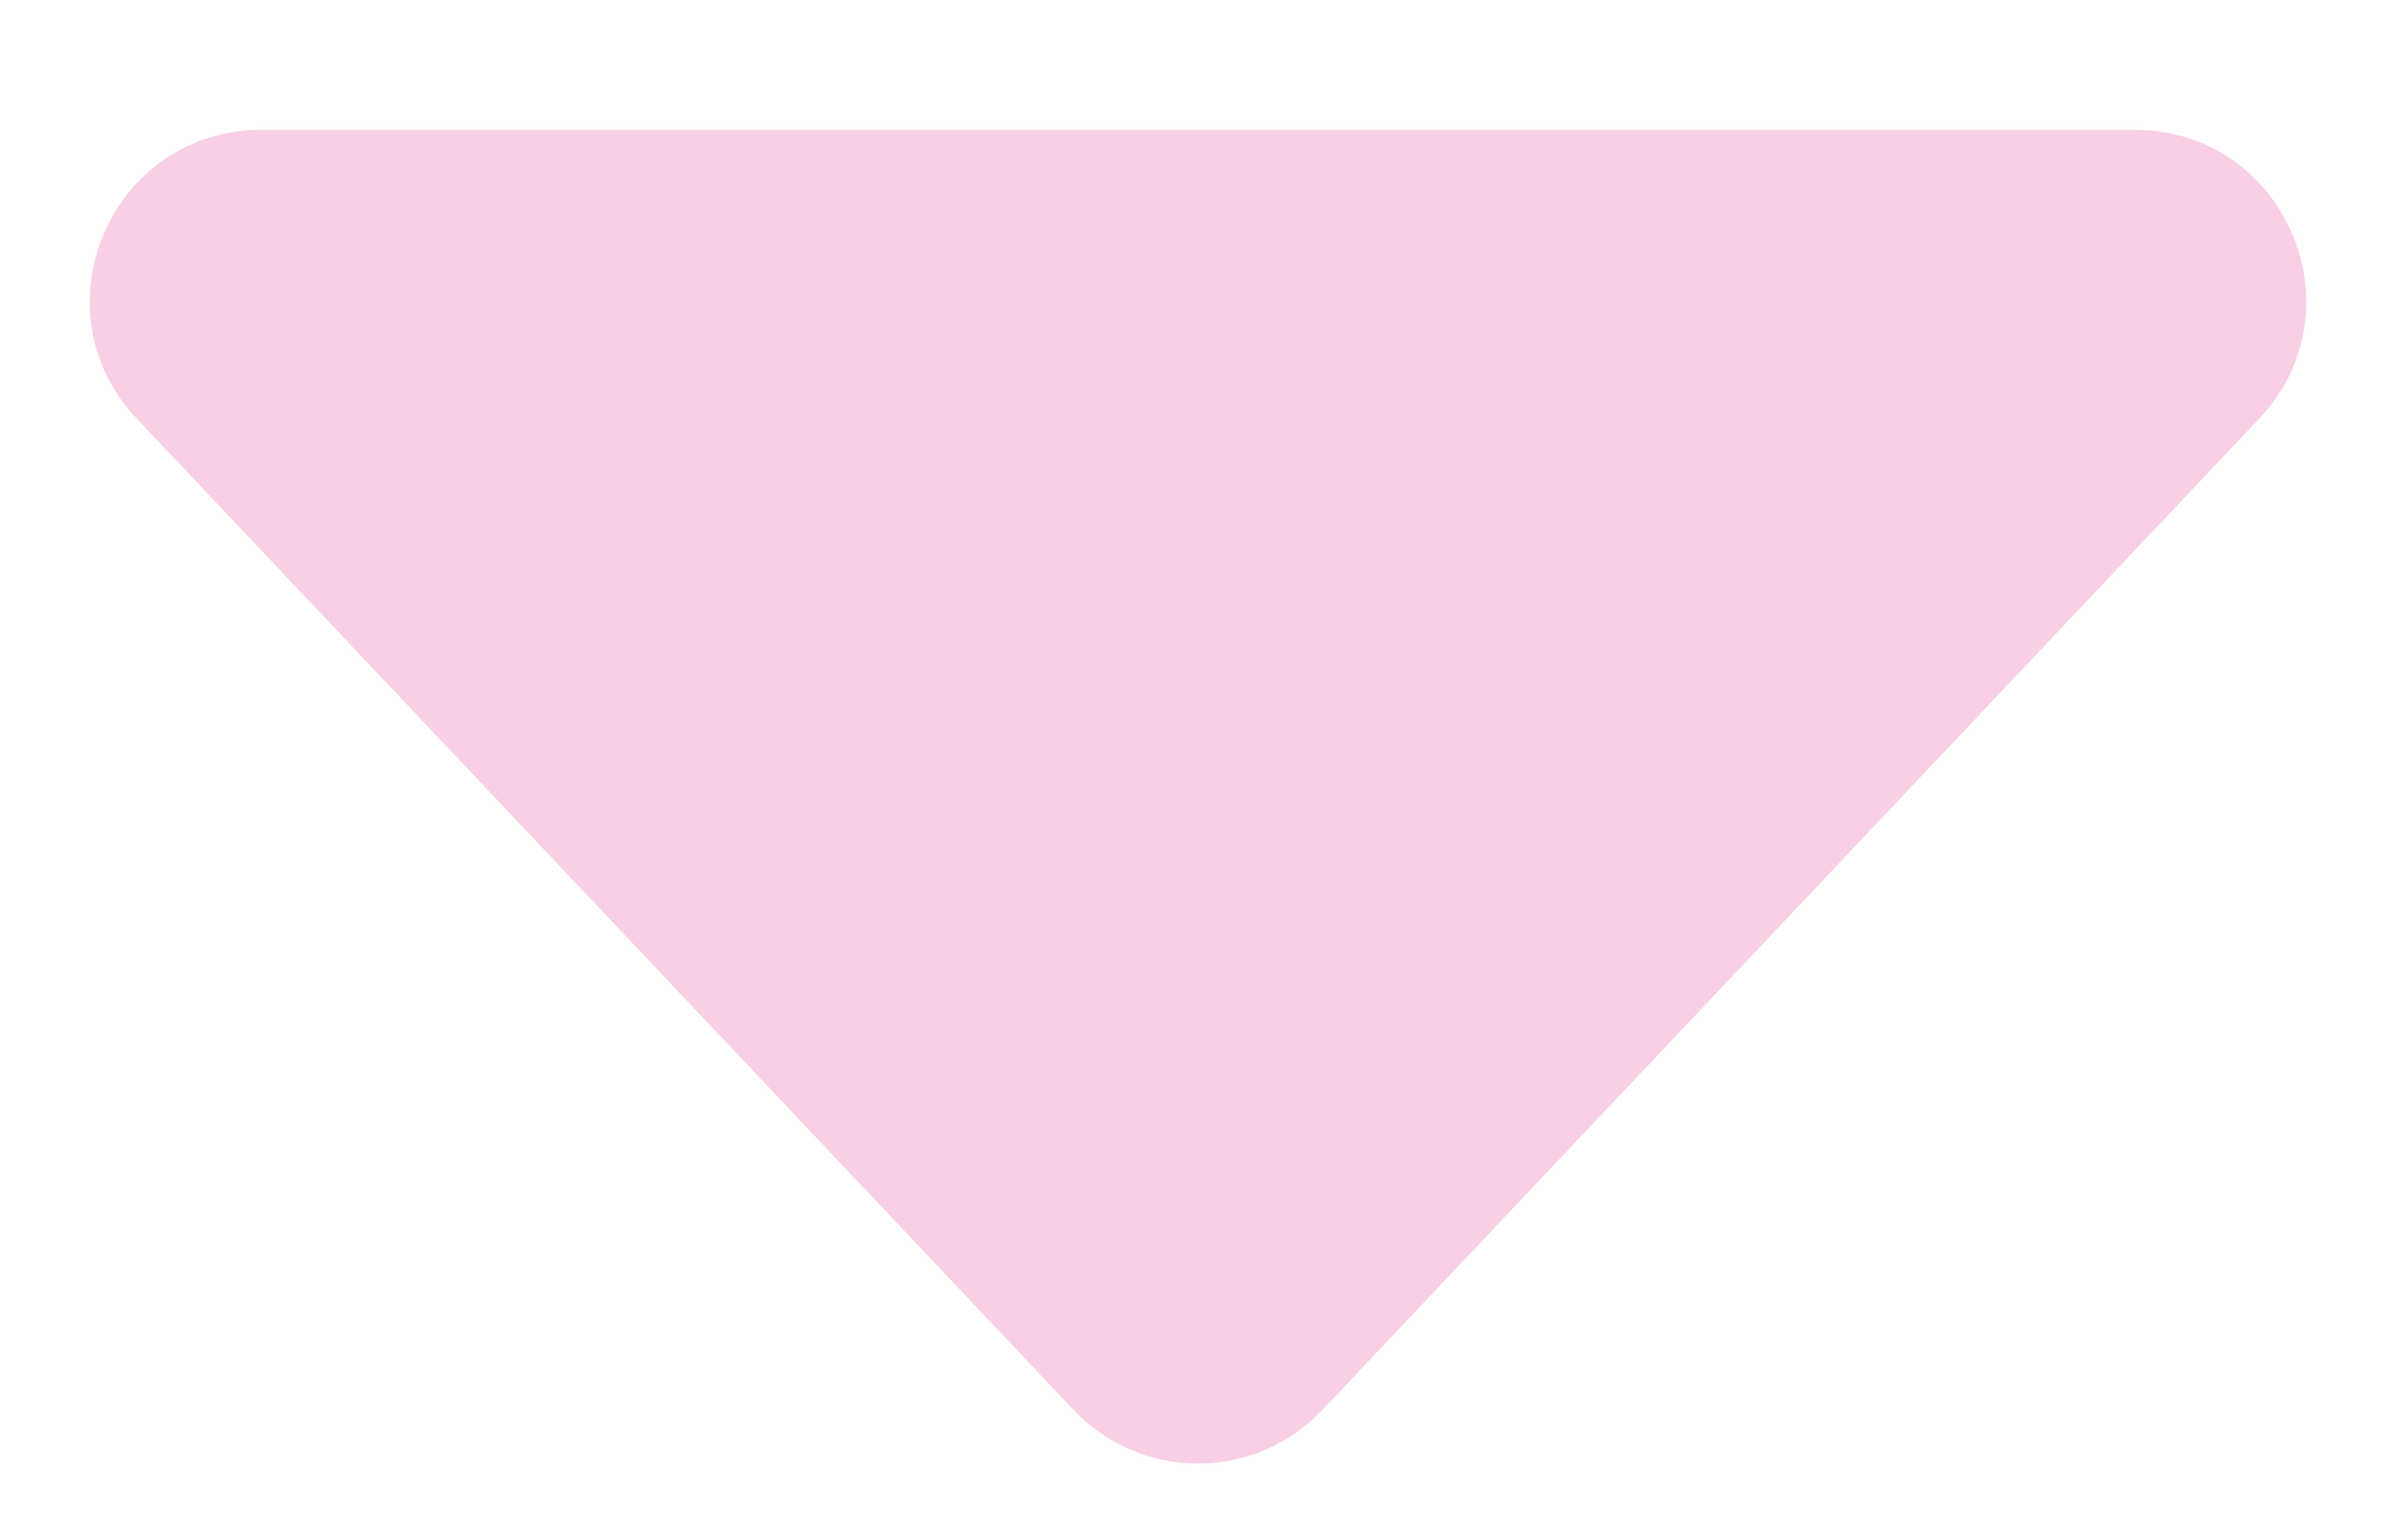 <svg width="14" height="9" viewBox="0 0 14 9" fill="none" xmlns="http://www.w3.org/2000/svg">
<path d="M7.727 8.239C7.332 8.657 6.668 8.657 6.273 8.239L0.799 2.446C0.197 1.808 0.649 0.759 1.526 0.759L12.474 0.759C13.351 0.759 13.803 1.808 13.201 2.446L7.727 8.239Z" fill="#F9CFE5" style="mix-blend-mode:multiply"/>
</svg>
